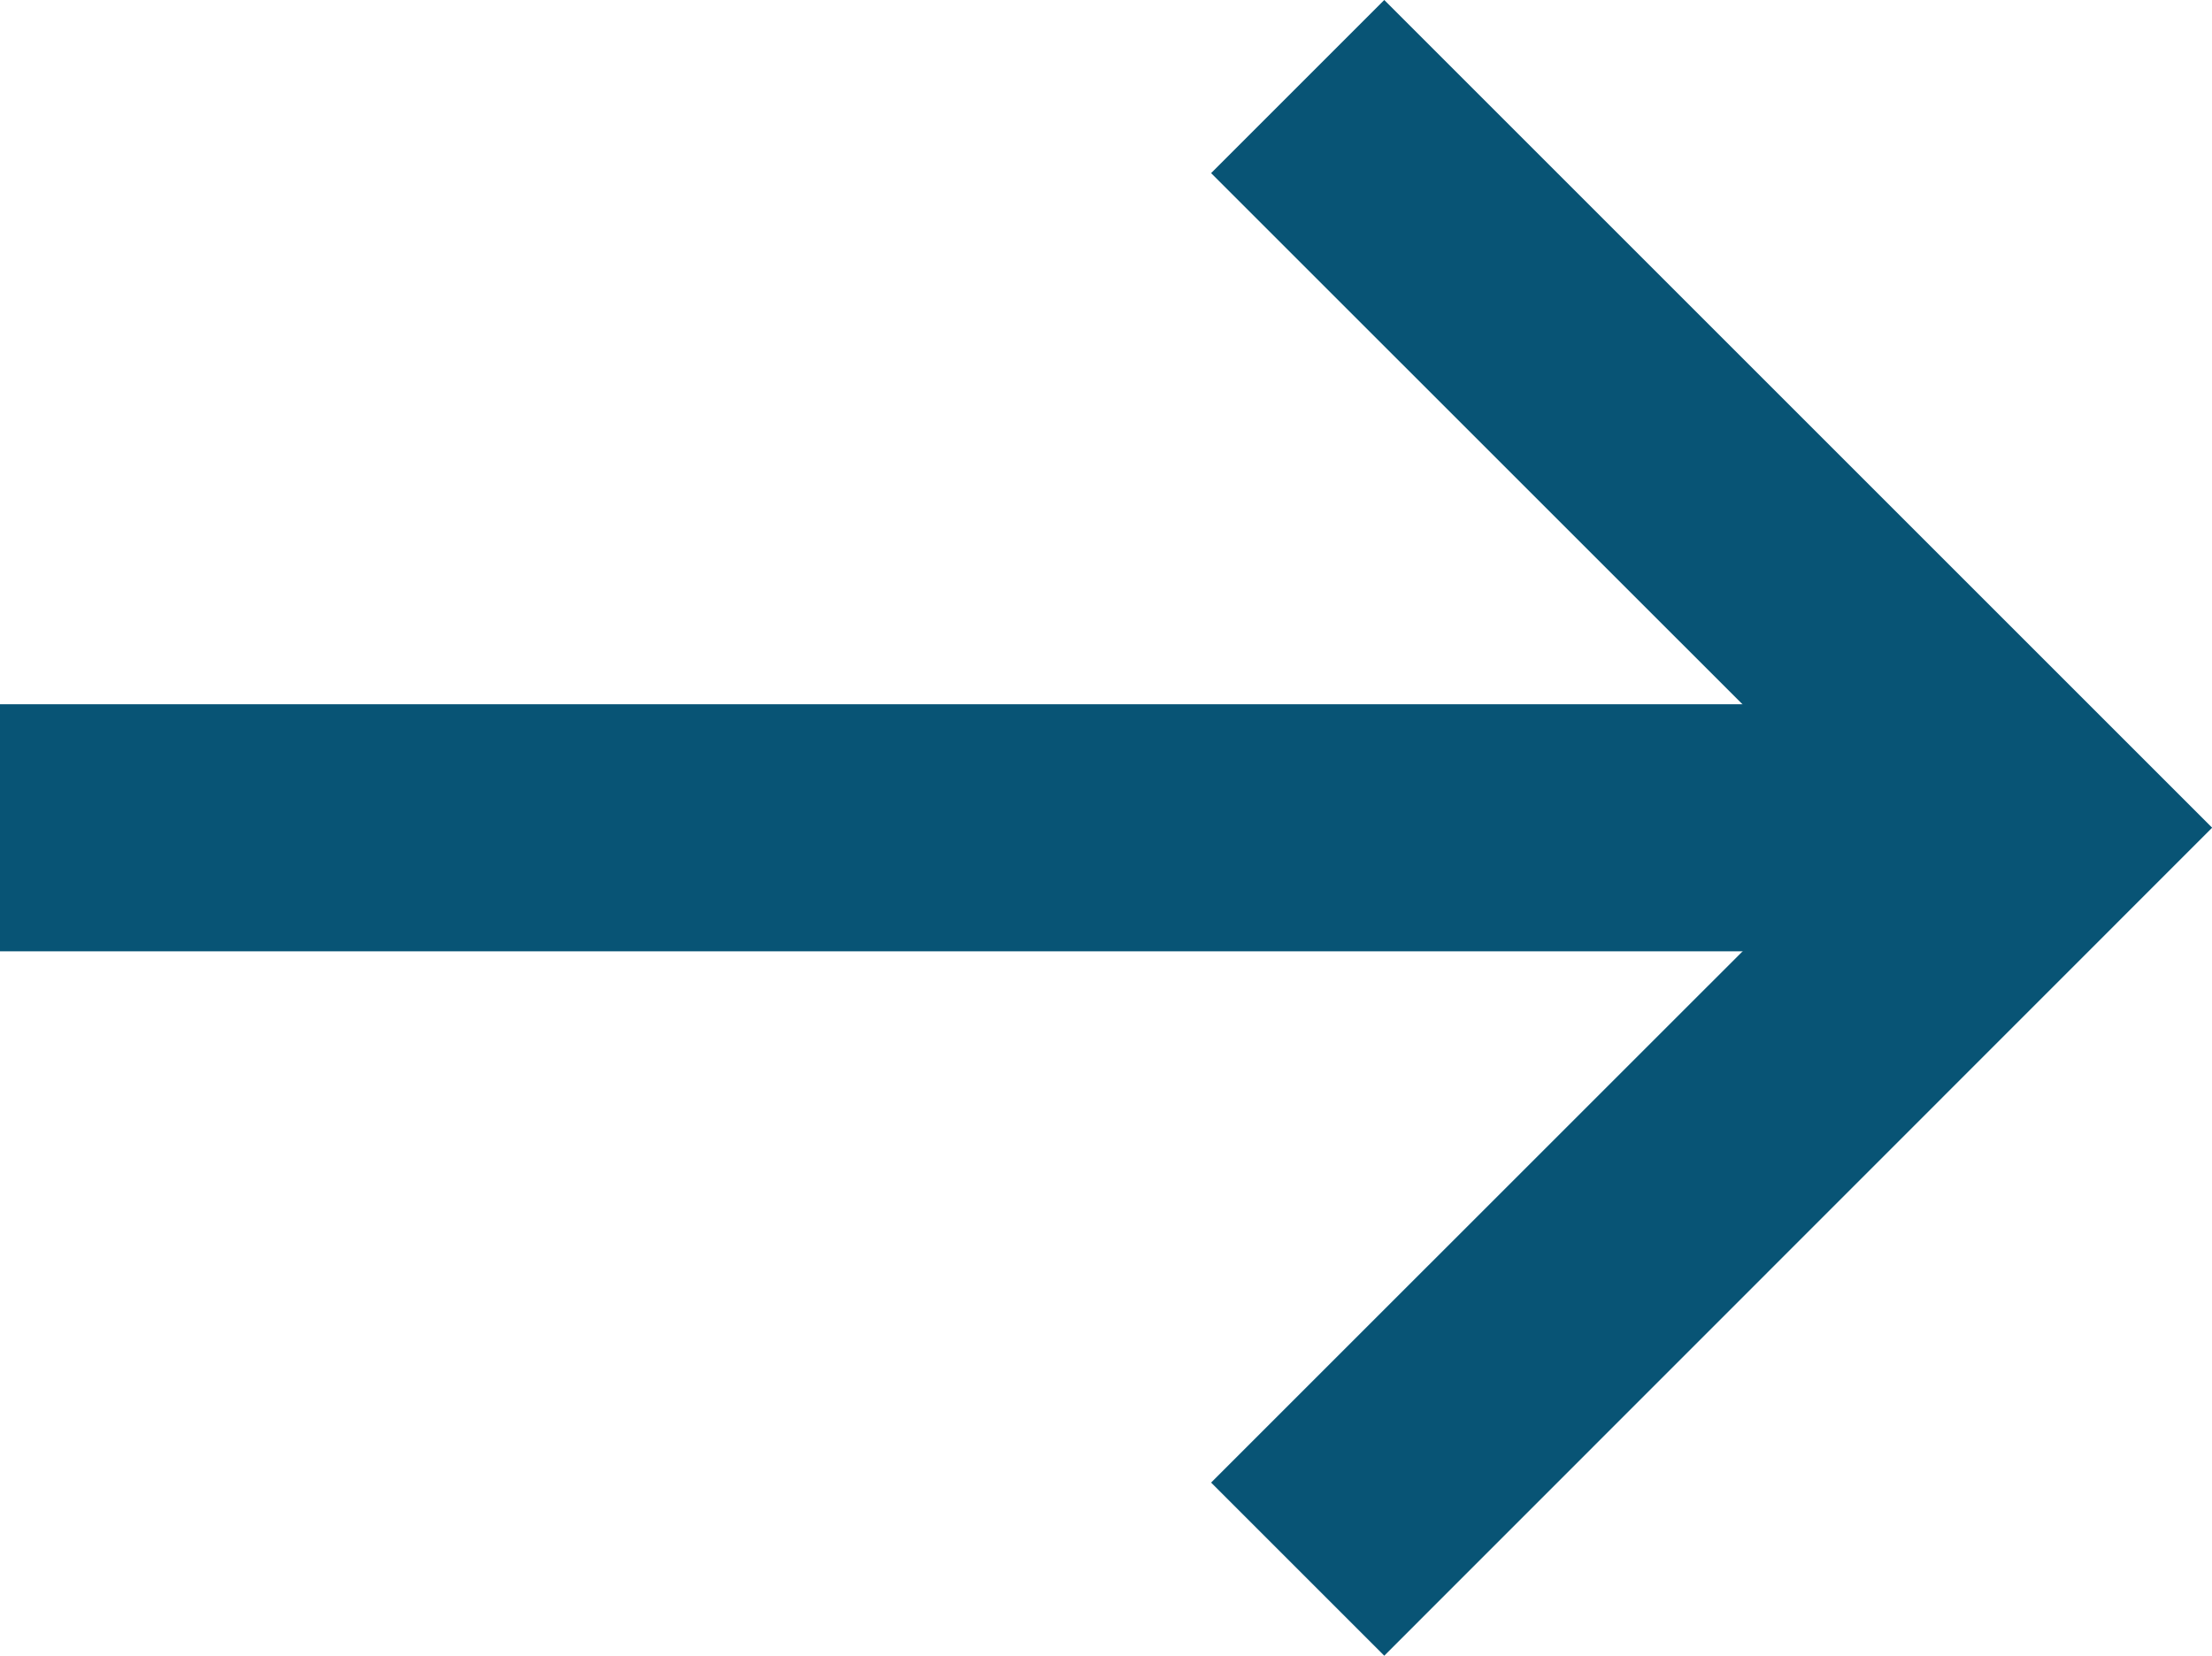 <svg xmlns="http://www.w3.org/2000/svg" width="15.764" height="11.802"><defs><style>.a{fill:#085475}</style></defs><path class="a" d="M0 5.02h13.651v1.761H0Z"/><path class="a" d="m9.865 11.802-1.234-1.234 4.668-4.667-4.668-4.667L9.865 0l5.9 5.9Z"/></svg>